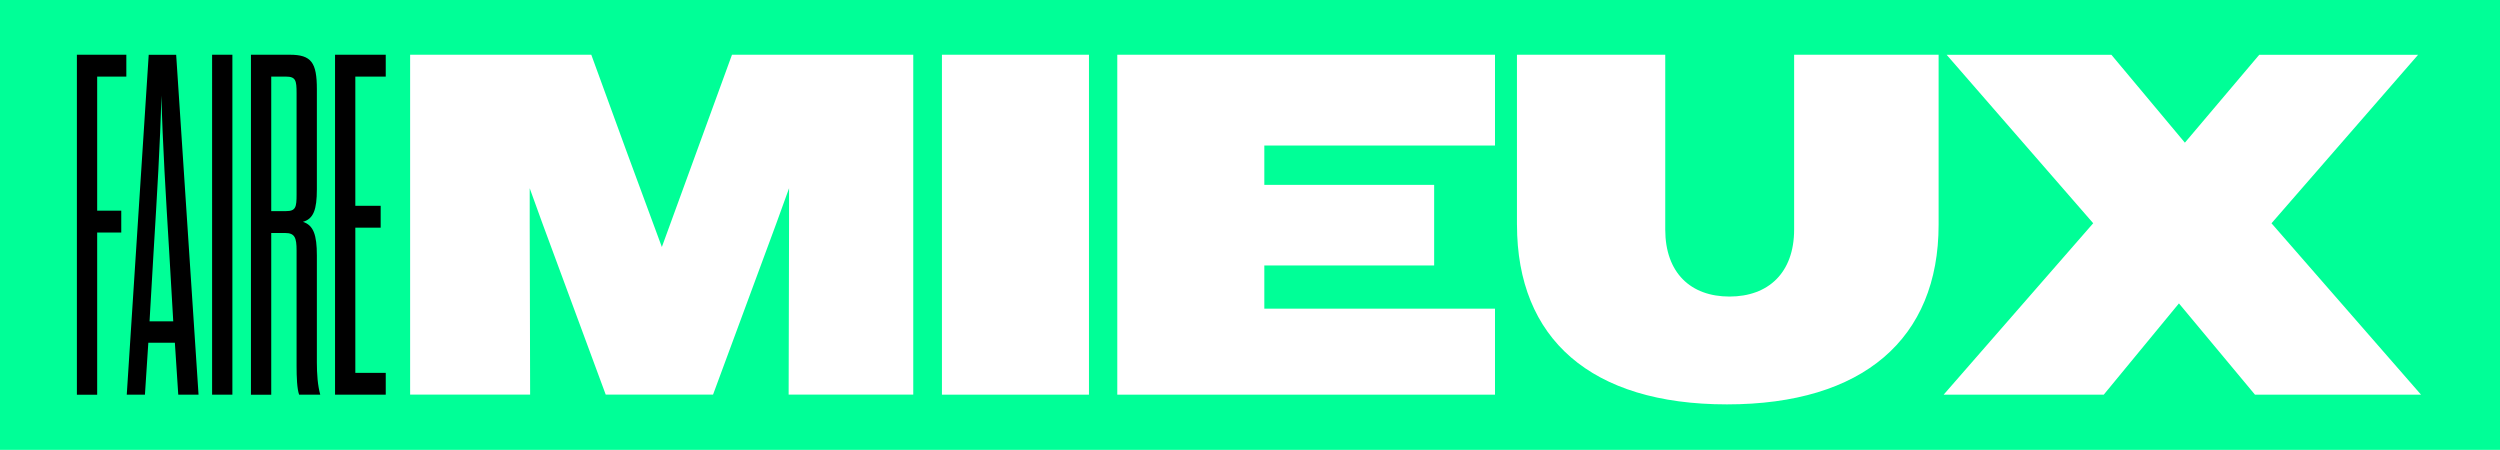 <svg xmlns="http://www.w3.org/2000/svg" data-name="Layer 2" viewBox="0 0 774.15 139.3"><g stroke-width="0" data-name="Layer 1"><path fill="#00ff97" d="M0 0h774.15v139.3H0z"/><path d="M30.09 65.23h7.46V72h-7.46v50.23h-6.28V16.95h15.31v6.77h-9.03v41.5zm24.08 40.9h-8.24l-1.05 16.09h-5.63l6.8-105.26h8.5l6.93 105.26H55.2l-1.05-16.09zm-7.85-6.62h7.33l-1.18-20.3c-1.18-19.55-2.09-34.29-2.49-49.62-.39 15.34-1.31 30.07-2.49 49.62l-1.18 20.3zm19.36-82.56h6.28v105.26h-6.28V16.95zm32.44 95.19c0 3.76.26 7.22 1.05 10.08h-6.54c-.65-1.8-.79-5.41-.79-8.87V77.56c0-3.91-.52-5.41-3.53-5.41h-4.32v50.08h-6.28V16.95h12.04c6.67 0 8.37 2.41 8.37 10.68v30.98c0 6.32-1.05 9.17-4.32 10.08 3.27 1.05 4.32 4.06 4.32 10.38v33.08zm-6.28-83.31c0-3.91-.26-5.11-3.27-5.11h-4.58v41.65h4.58c3.01 0 3.27-1.2 3.27-5.11V28.83zm18.19 34.89h7.85v6.77h-7.85v44.96h9.42v6.77h-15.7V16.95h15.7v6.77h-9.42v40z"/><path fill="#fff" d="M126.97 16.95h56.13l10.86 29.77 10.99 29.77 21.72-59.55h56.13V122.2h-38.59l.13-53.08V58.29l-3.92 10.83-19.62 53.08h-33.23l-19.62-53.08-3.92-10.83v10.83l.13 53.08H127V16.95zm164.71 0h45.53v105.26h-45.53V16.95zm54.3 0h116.96v28.12h-71.43v12.18h52.59v24.96h-52.59v13.38h71.43v26.62H345.98V16.95zm123.76 52.64V16.95h45.92v54.13c0 13.38 7.85 20.75 19.89 20.75s20.02-7.37 20.02-20.75V16.95h44.74v52.63c0 35.34-23.42 55.64-65.54 55.64s-65.02-20.3-65.02-55.64zm178.45-.45-45.4-52.18h51.02l22.76 27.22 23.03-27.22h49.19l-45.4 52.18 46.31 53.08h-51.42l-23.55-28.27-23.29 28.27h-49.58l46.31-53.08z"/></g></svg>